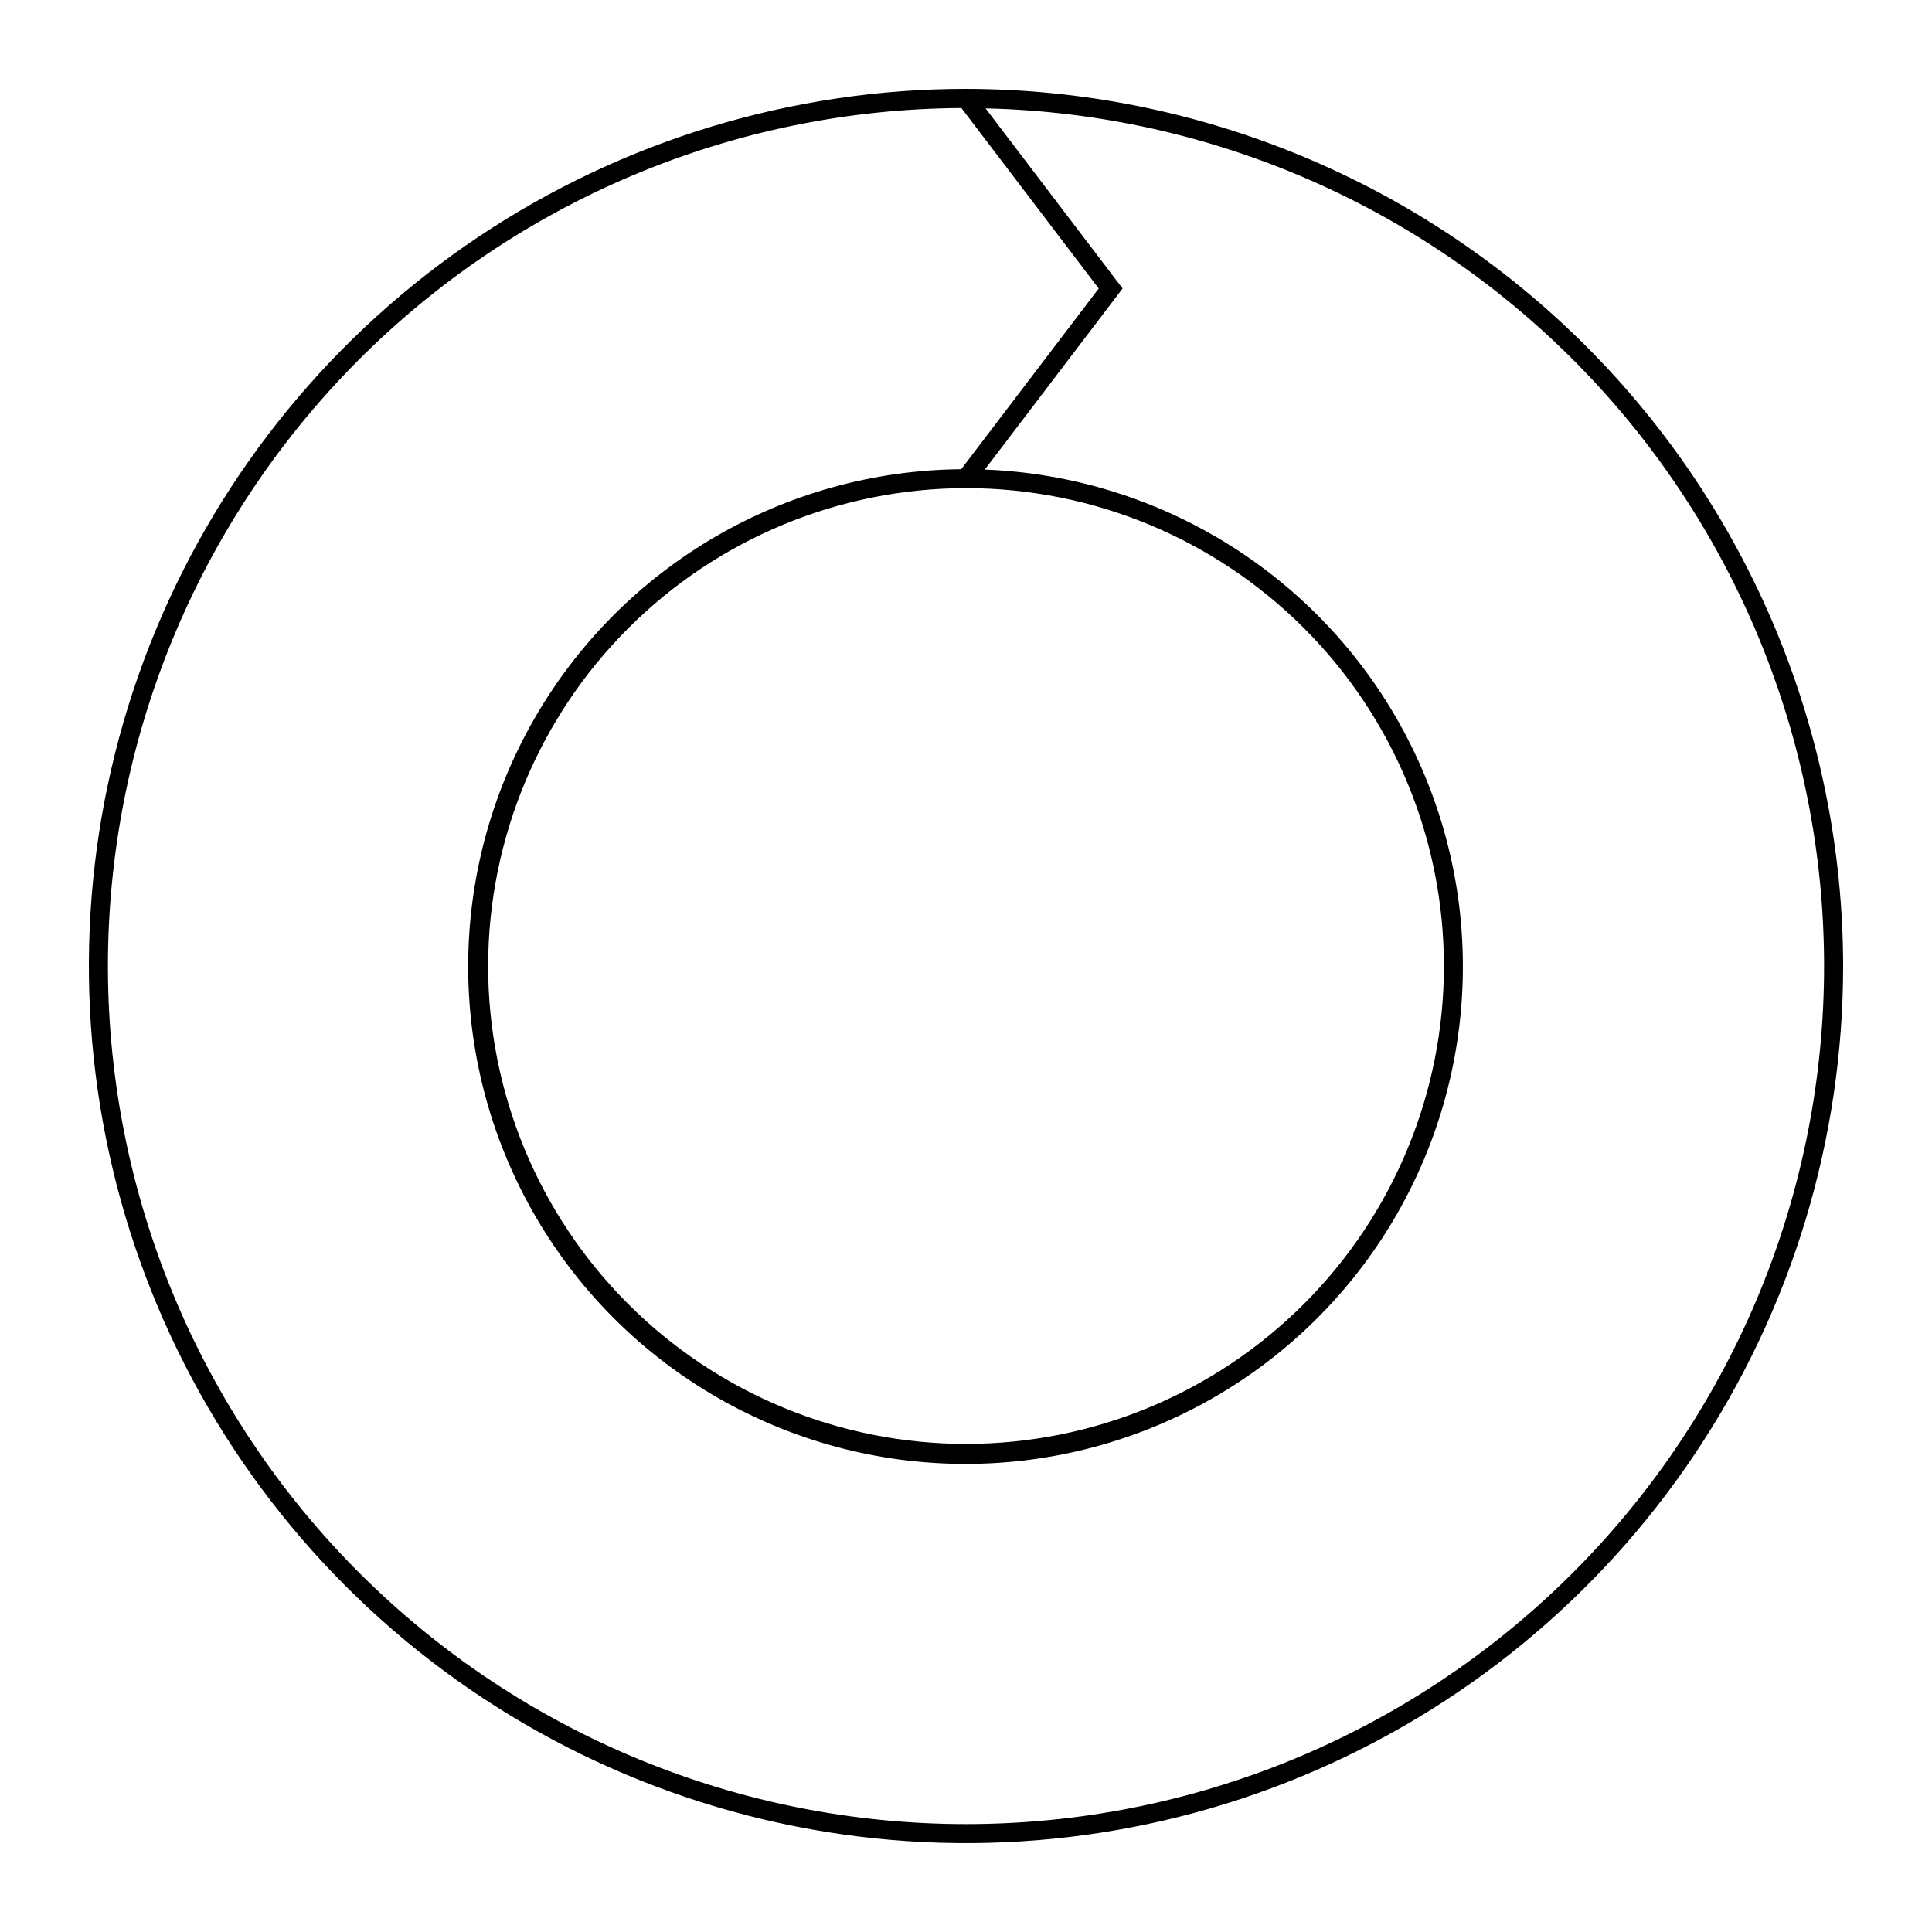 <?xml version="1.0" encoding="UTF-8"?>
<!-- Uploaded to: SVG Repo, www.svgrepo.com, Generator: SVG Repo Mixer Tools -->
<svg fill="#000000" width="800px" height="800px" version="1.1" viewBox="144 144 512 512" xmlns="http://www.w3.org/2000/svg">
 <path d="m400 167.55c-45.973 0-90.914 13.629-129.14 39.172-38.227 25.539-68.02 61.844-85.613 104.32-17.594 42.477-22.195 89.211-13.227 134.3 8.969 45.09 31.105 86.508 63.613 119.02 32.508 32.508 73.926 54.648 119.02 63.617 45.094 8.969 91.828 4.363 134.3-13.23 42.473-17.59 78.777-47.383 104.32-85.609 25.543-38.227 39.176-83.168 39.176-129.14-0.07-61.629-24.582-120.71-68.156-164.29-43.578-43.574-102.66-68.086-164.29-68.156zm0 459.86v-0.004c-60.203 0.004-117.95-23.871-160.58-66.383-42.625-42.512-66.656-100.2-66.82-160.4-0.16-60.203 23.559-118.01 65.957-160.75 42.398-42.742 100.02-66.926 160.22-67.25l36.395 47.832-36.445 47.895c-46.715 0.406-89.723 25.512-113.05 65.988-23.328 40.477-23.484 90.277-0.414 130.9 23.07 40.621 65.922 65.996 112.63 66.699 46.711 0.703 90.305-23.375 114.59-63.285 24.277-39.914 25.617-89.695 3.519-130.86-22.098-41.156-64.336-67.543-111.02-69.355l36.516-47.988-36.32-47.73c59.844 1.355 116.74 26.254 158.34 69.297 41.602 43.043 64.551 100.75 63.867 160.61-0.68 59.855-24.938 117.03-67.512 159.11-42.57 42.082-100.02 65.68-159.88 65.668zm0-354.05v-0.004c33.59 0 65.805 13.344 89.555 37.094s37.094 55.965 37.094 89.551c0.004 33.59-13.34 65.805-37.09 89.555-23.754 23.75-55.965 37.094-89.555 37.094s-65.801-13.34-89.551-37.094c-23.754-23.75-37.094-55.961-37.094-89.551 0.035-33.578 13.391-65.77 37.133-89.512 23.742-23.742 55.934-37.098 89.508-37.137z"/>
</svg>